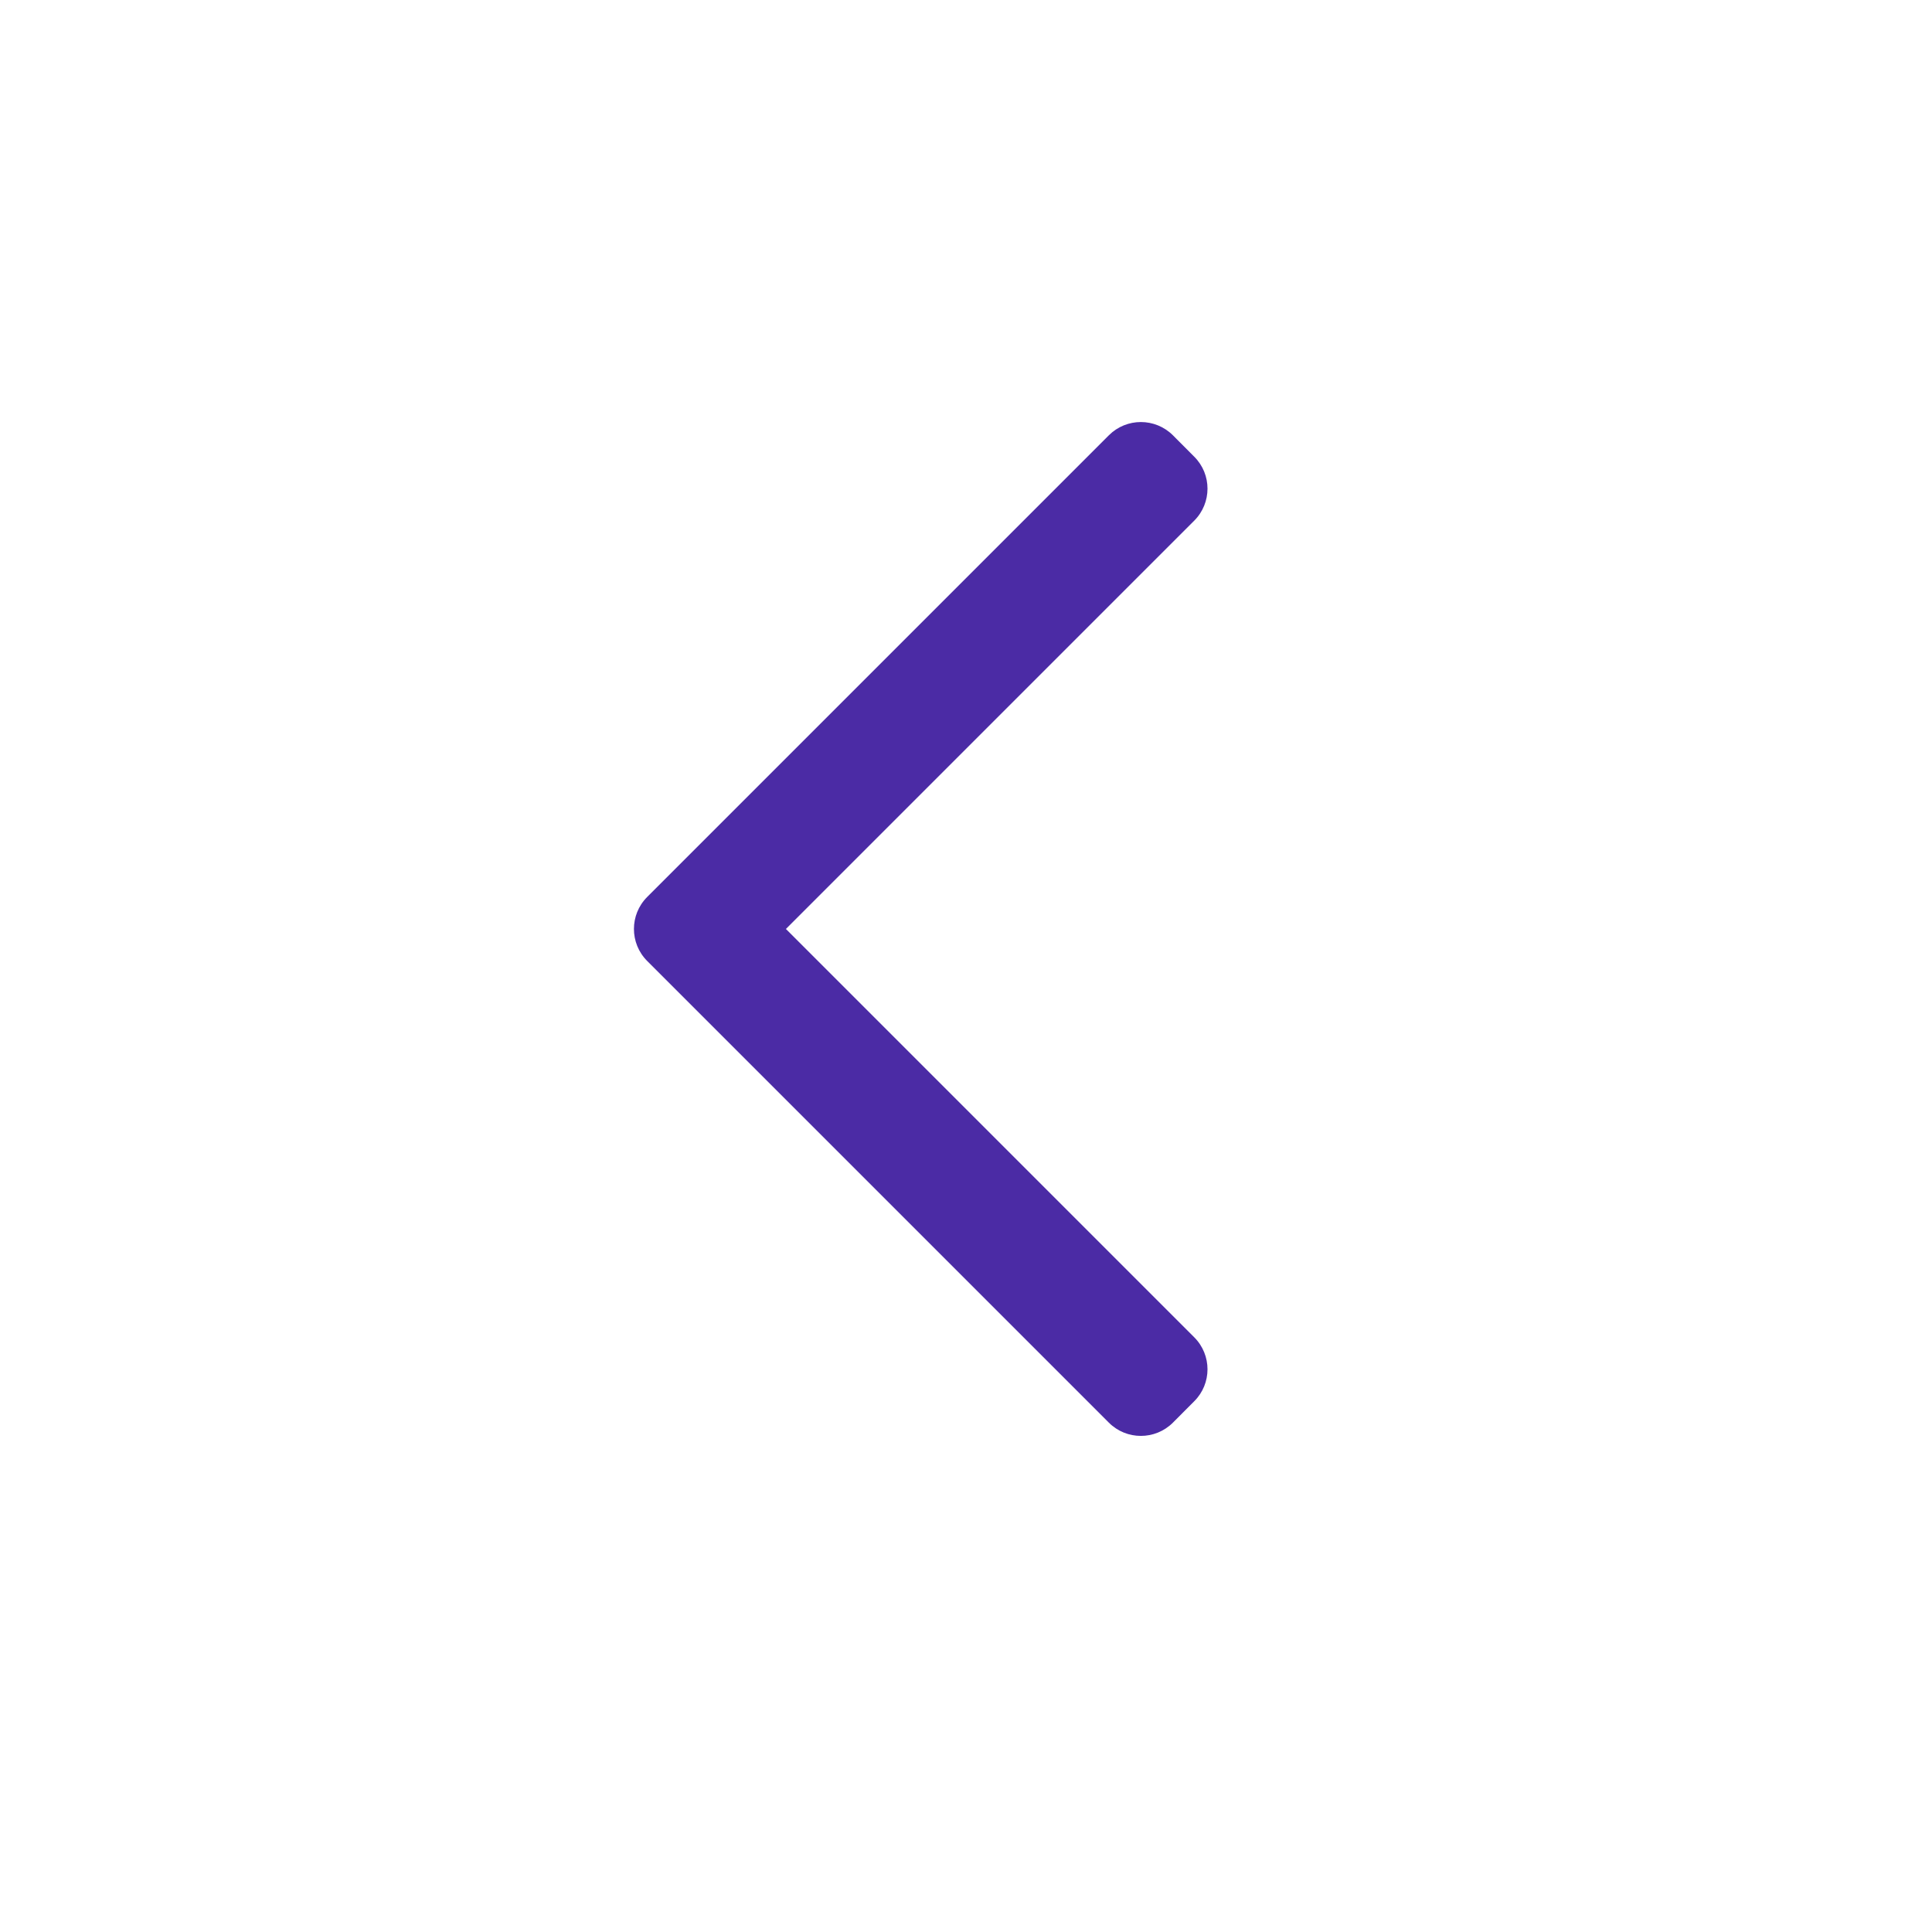 <svg xmlns="http://www.w3.org/2000/svg" width="24" height="24" viewBox="0 0 24 24" fill="none">
  <path fill-rule="evenodd" clip-rule="evenodd" d="M8.04 11.938C7.82 11.718 7.82 11.362 8.04 11.142L13.775 5.407C13.994 5.188 14.35 5.188 14.57 5.407L14.835 5.673C15.055 5.892 15.055 6.248 14.835 6.468L9.763 11.54L14.835 16.612C15.055 16.832 15.055 17.188 14.835 17.407L14.57 17.673C14.35 17.892 13.994 17.892 13.775 17.673L8.04 11.938Z" fill="#4B2BA5"/>
</svg>